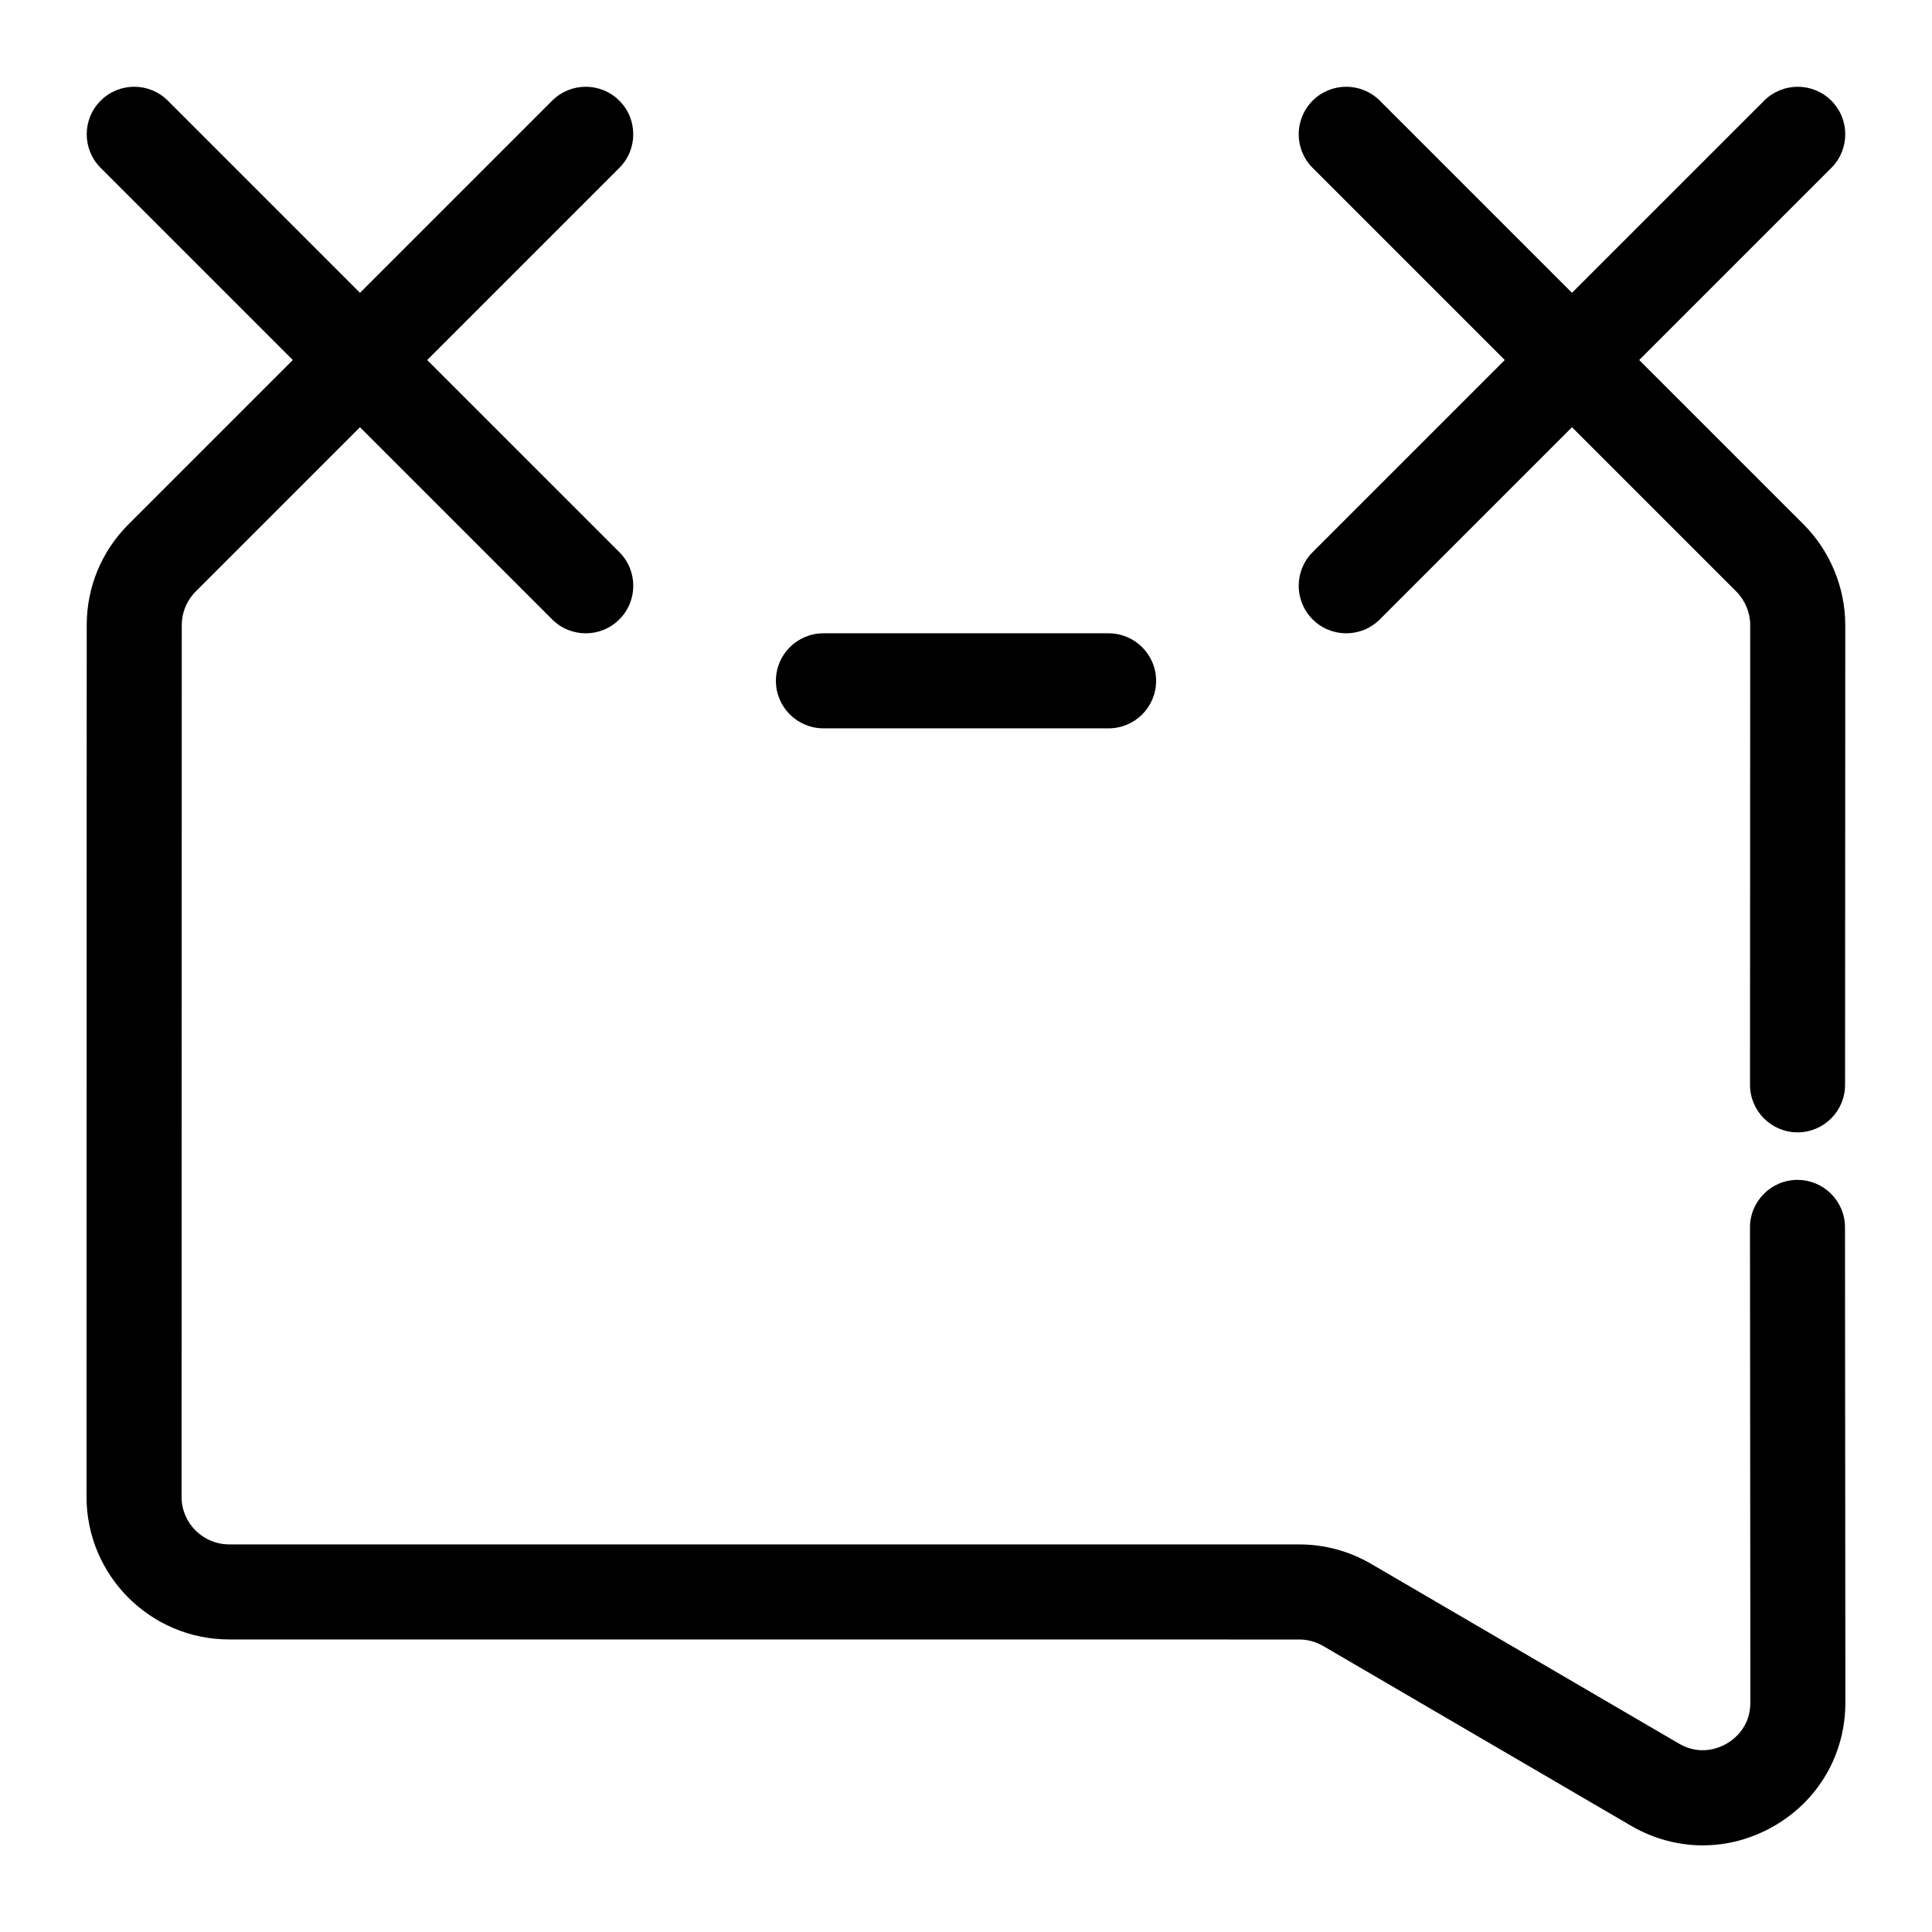<?xml version="1.0" encoding="UTF-8"?>
<!-- Uploaded to: ICON Repo, www.iconrepo.com, Generator: ICON Repo Mixer Tools -->
<svg fill="#000000" width="800px" height="800px" version="1.1" viewBox="144 144 512 512" xmlns="http://www.w3.org/2000/svg">
 <g>
  <path d="m620.36 456.68h-0.012c-6.953 0.008-12.59 5.648-12.582 12.609l0.102 125.88c0.008 6.586-4.414 9.844-6.324 10.934-1.902 1.098-6.945 3.289-12.625-0.043l-81.555-47.621c-5.773-3.371-12.363-5.152-19.043-5.152l-283.6-0.008c-6.953-0.008-12.602-5.648-12.602-12.594l0.051-231.02c0-3.363 1.309-6.519 3.684-8.898l43.547-43.547 50.922 50.922c2.465 2.465 5.684 3.691 8.91 3.691 3.223 0 6.441-1.227 8.906-3.691 4.918-4.918 4.918-12.891 0-17.809l-50.926-50.922 50.922-50.922c4.918-4.918 4.918-12.891 0-17.809-4.918-4.918-12.891-4.918-17.809 0l-50.922 50.918-50.922-50.922c-4.918-4.918-12.891-4.918-17.809 0-4.918 4.918-4.918 12.891 0 17.809l50.922 50.922-43.547 43.547c-7.137 7.141-11.066 16.625-11.066 26.711l-0.051 231.02c0 20.828 16.945 37.773 37.785 37.785l283.59 0.012c2.231 0 4.422 0.598 6.348 1.719l81.555 47.621c5.953 3.477 12.496 5.215 19.043 5.215 6.461 0 12.934-1.699 18.836-5.094 11.883-6.832 18.969-19.09 18.957-32.797l-0.102-125.88c0-6.945-5.637-12.582-12.59-12.582z"/>
  <path d="m491.86 308.14c2.461 2.465 5.68 3.691 8.906 3.691 3.223 0 6.441-1.227 8.906-3.691l50.922-50.922 43.543 43.543c2.34 2.348 3.688 5.598 3.688 8.902l-0.051 121.82c0 6.953 5.637 12.602 12.59 12.602h0.008c6.953 0 12.594-5.637 12.594-12.59l0.051-121.82c0-9.949-4.035-19.688-11.07-26.723l-43.543-43.539 50.922-50.922c4.918-4.918 4.918-12.891 0-17.809-4.918-4.918-12.891-4.918-17.809 0l-50.926 50.918-50.922-50.922c-4.918-4.918-12.891-4.918-17.809 0s-4.918 12.891 0 17.809l50.922 50.922-50.922 50.922c-4.918 4.922-4.918 12.895 0 17.812z"/>
  <path d="m437.79 337.02c6.953 0 12.594-5.644 12.594-12.594 0-6.953-5.644-12.594-12.594-12.594l-75.574-0.004c-6.953 0-12.594 5.644-12.594 12.594 0 6.953 5.644 12.594 12.594 12.594z"/>
 </g>
</svg>